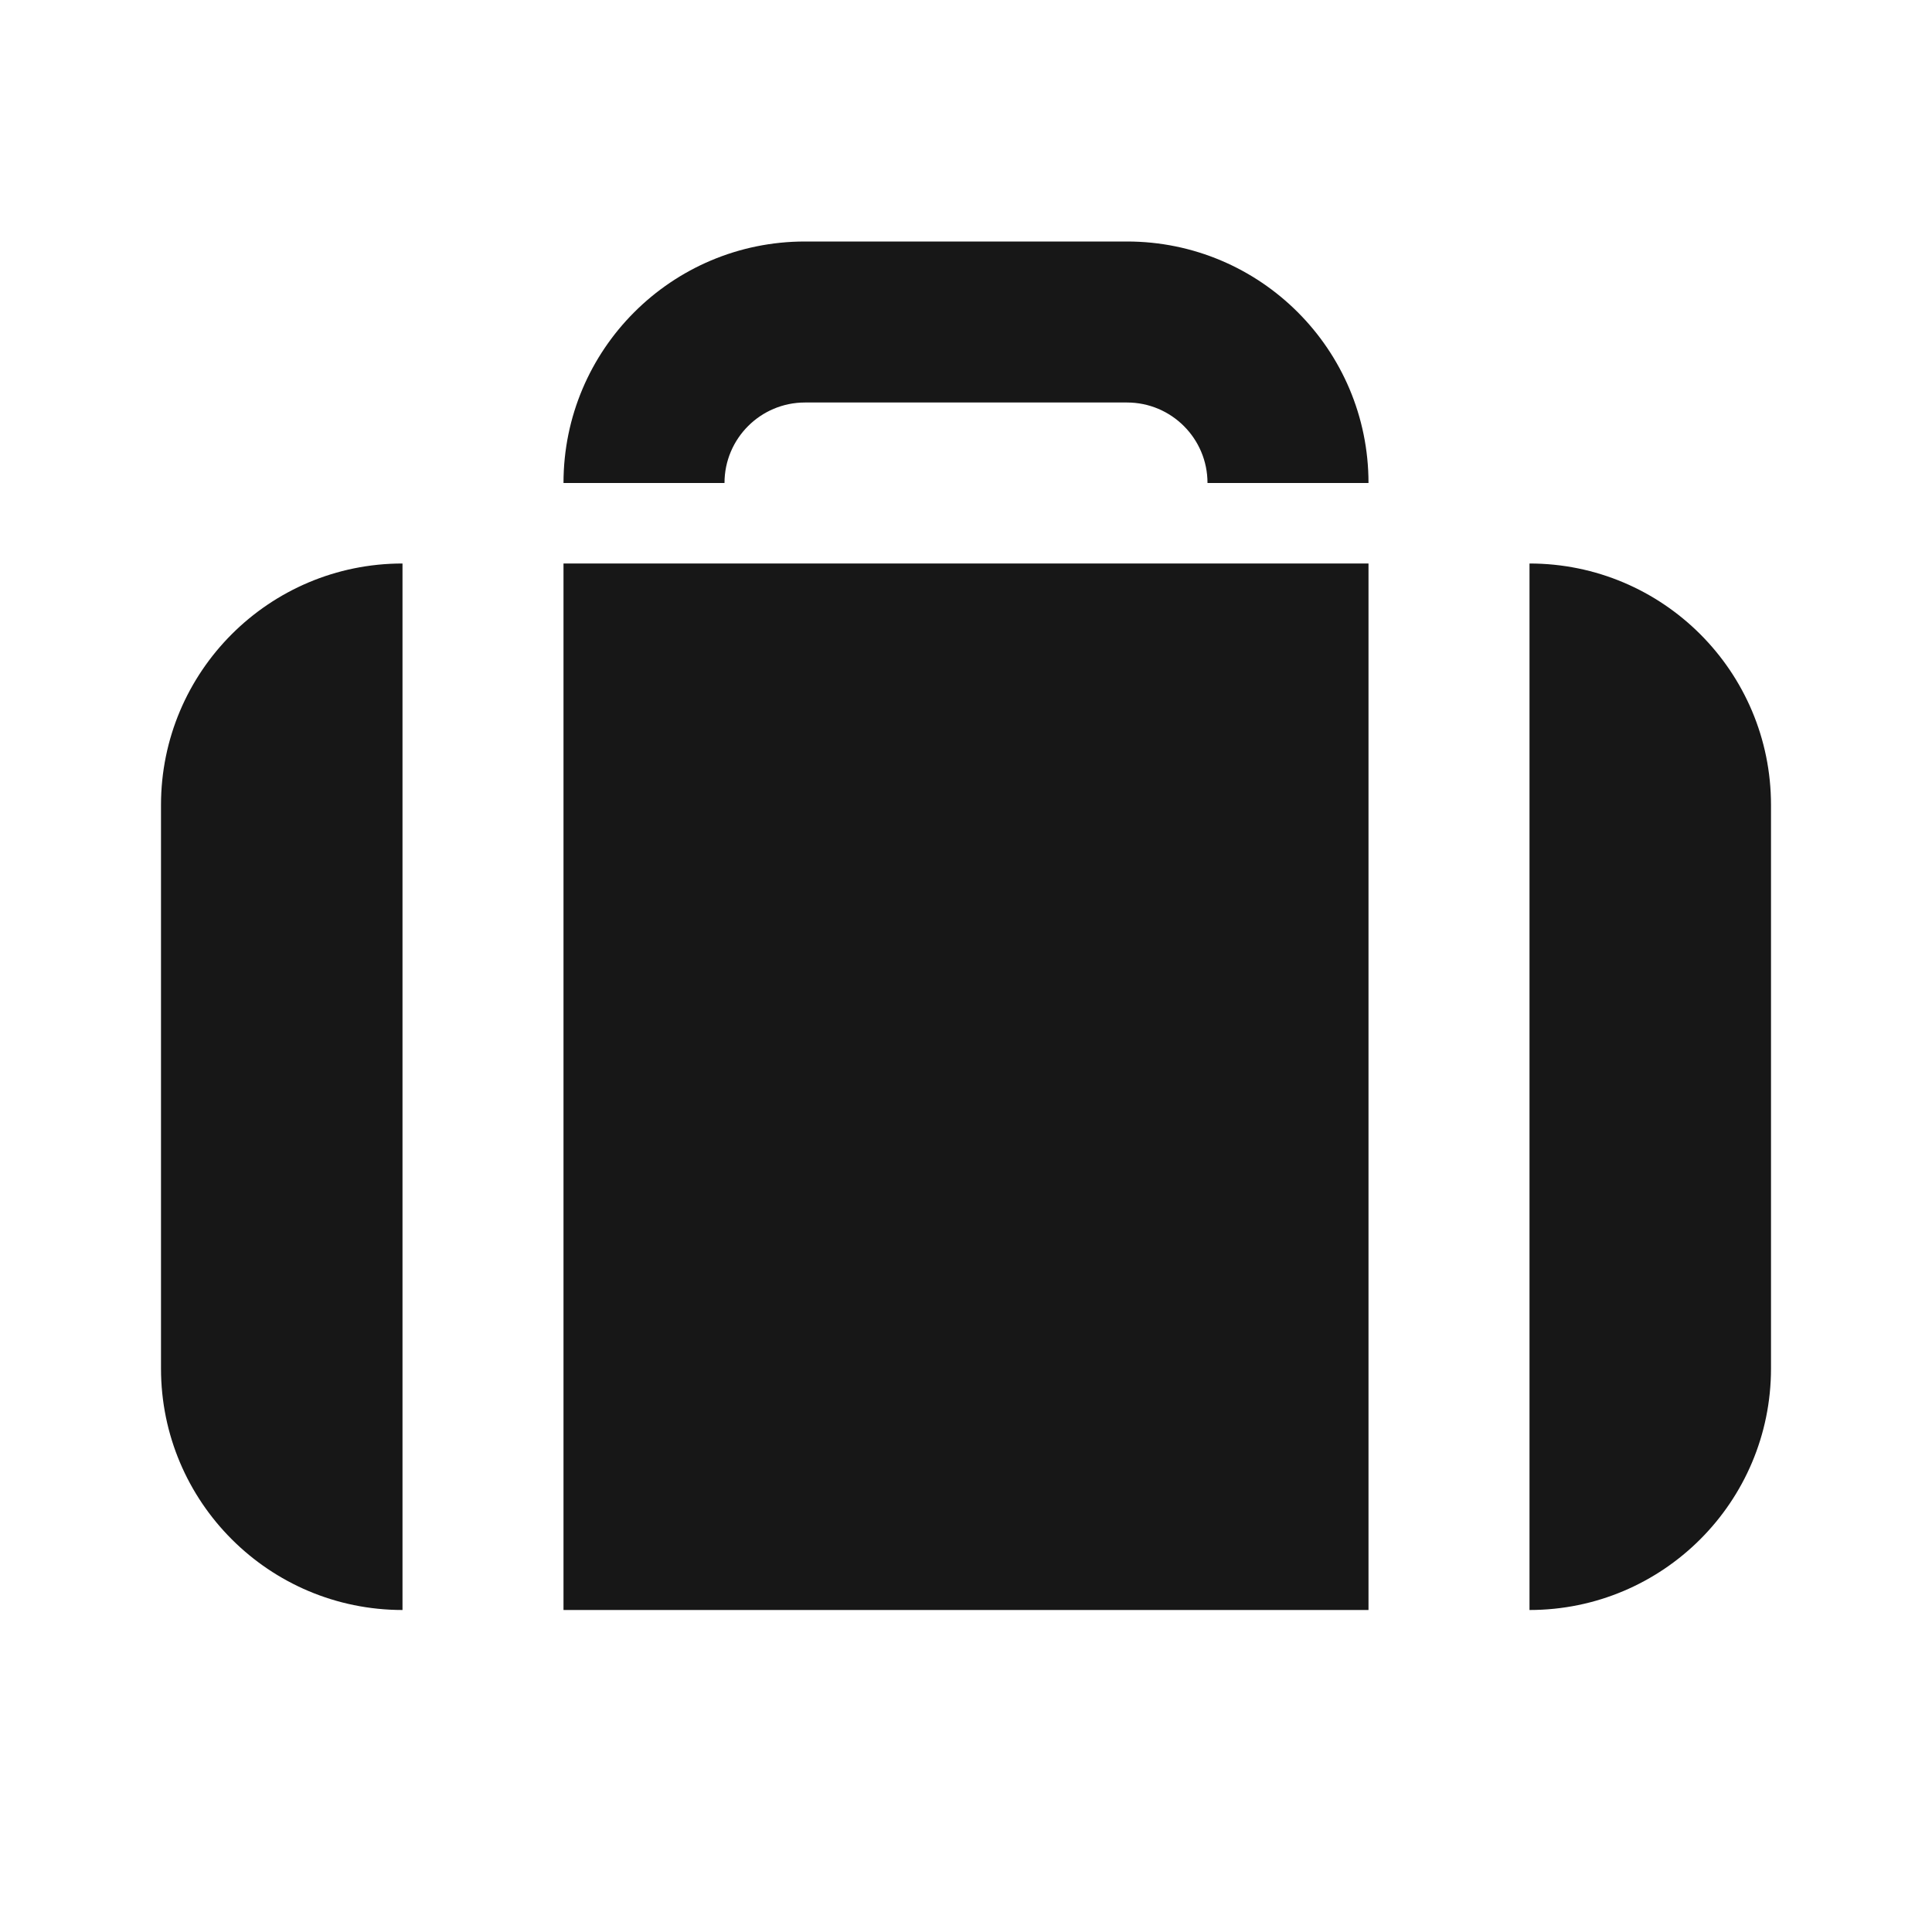<svg width="24" height="24" viewBox="0 0 24 24" fill="none" xmlns="http://www.w3.org/2000/svg">
<path d="M10 5C9.448 5 9 5.448 9 6H7C7 4.343 8.343 3 10 3H14C15.657 3 17 4.343 17 6H15C15 5.448 14.552 5 14 5H10Z" fill="#171717"/>
<path d="M17 7H7V20H17V7Z" fill="#171717"/>
<path d="M19 20C20.657 20 22 18.657 22 17V10C22 8.343 20.657 7 19 7V20Z" fill="#171717"/>
<path d="M5 20L5 7C3.343 7 2 8.343 2 10V17C2 18.657 3.343 20 5 20Z" fill="#171717"/>
</svg>
